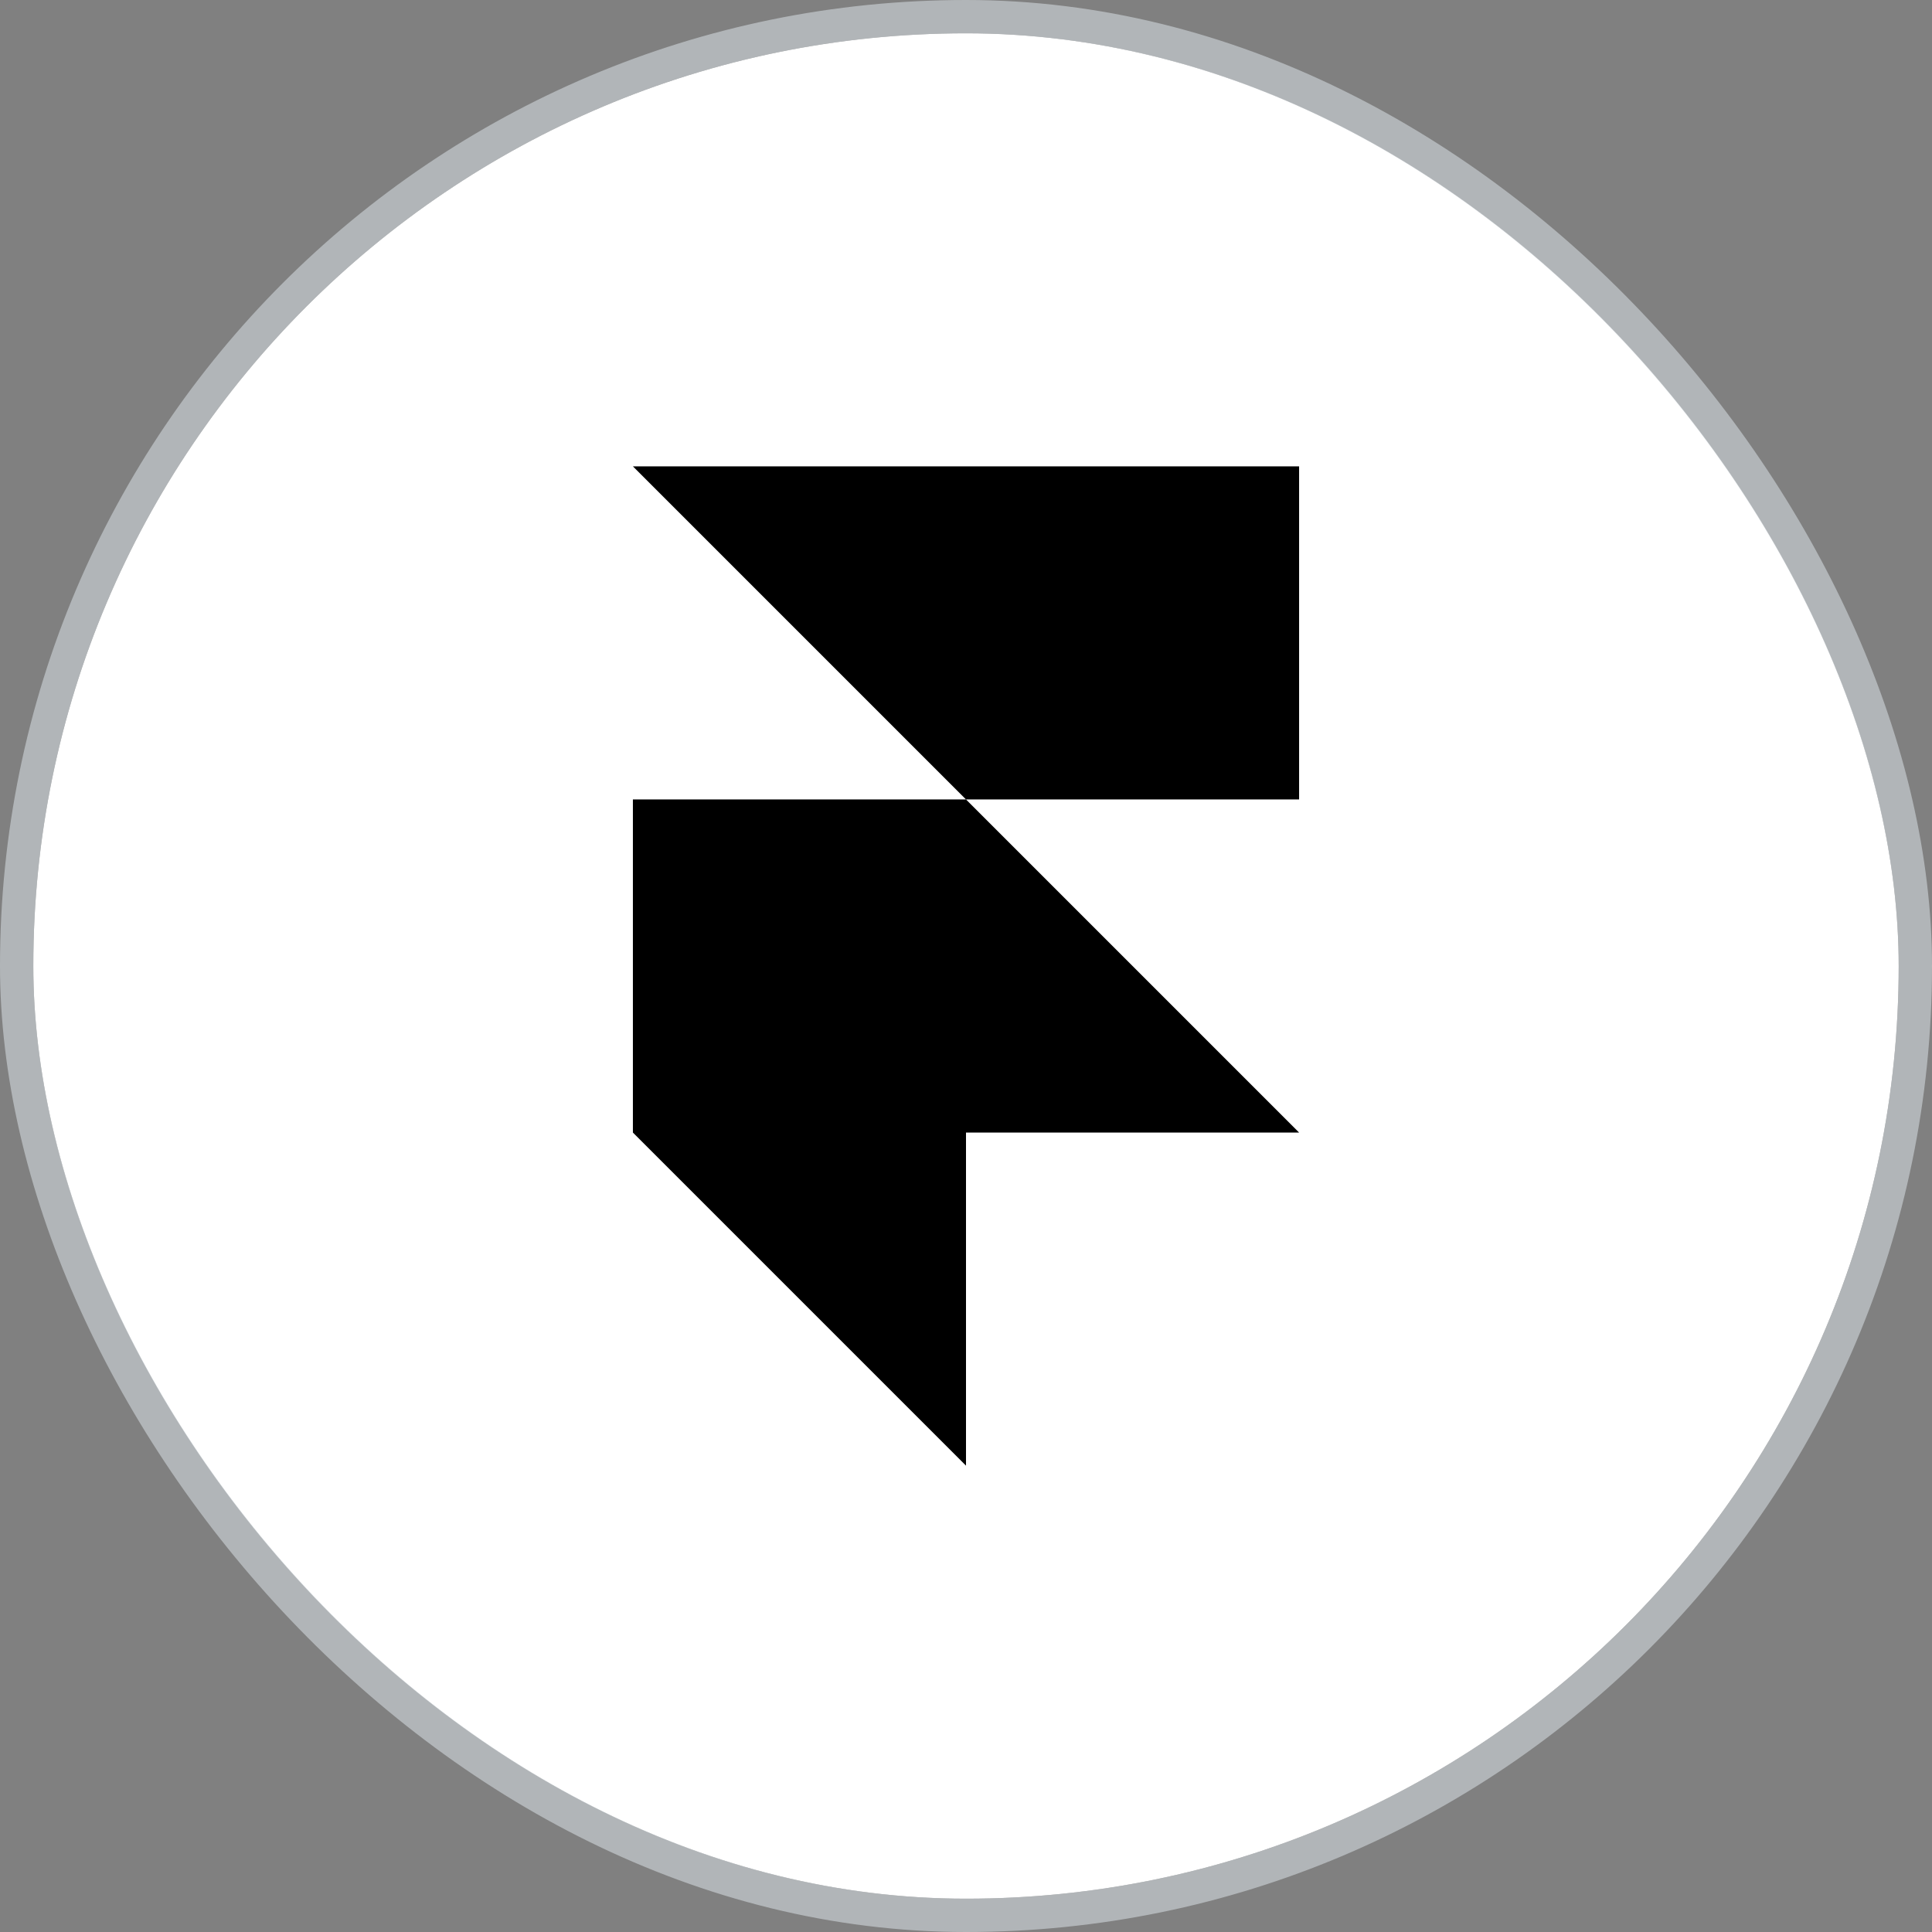 <svg width="58" height="58" viewBox="0 0 58 58" fill="none" xmlns="http://www.w3.org/2000/svg">
<rect x="0" y="0" width="58" height="58" fill="#808080" stroke="none"/>
<rect x="1" y="1" width="56" height="56" rx="28" fill="white"/>
<rect x="0.5" y="0.5" width="57" height="57" rx="28.5" stroke="#D8E0E4" stroke-opacity="0.56"/>
<g clip-path="url(#clip0_1081_5594)">
<path d="M39 14V24H29L19 14H39ZM19 24H29L39 34H29V44L19 34V24Z" fill="black"/>
</g>
<defs>
<clipPath id="clip0_1081_5594">
<rect width="20" height="30" fill="white" transform="translate(19 14)"/>
</clipPath>
</defs>
</svg>
